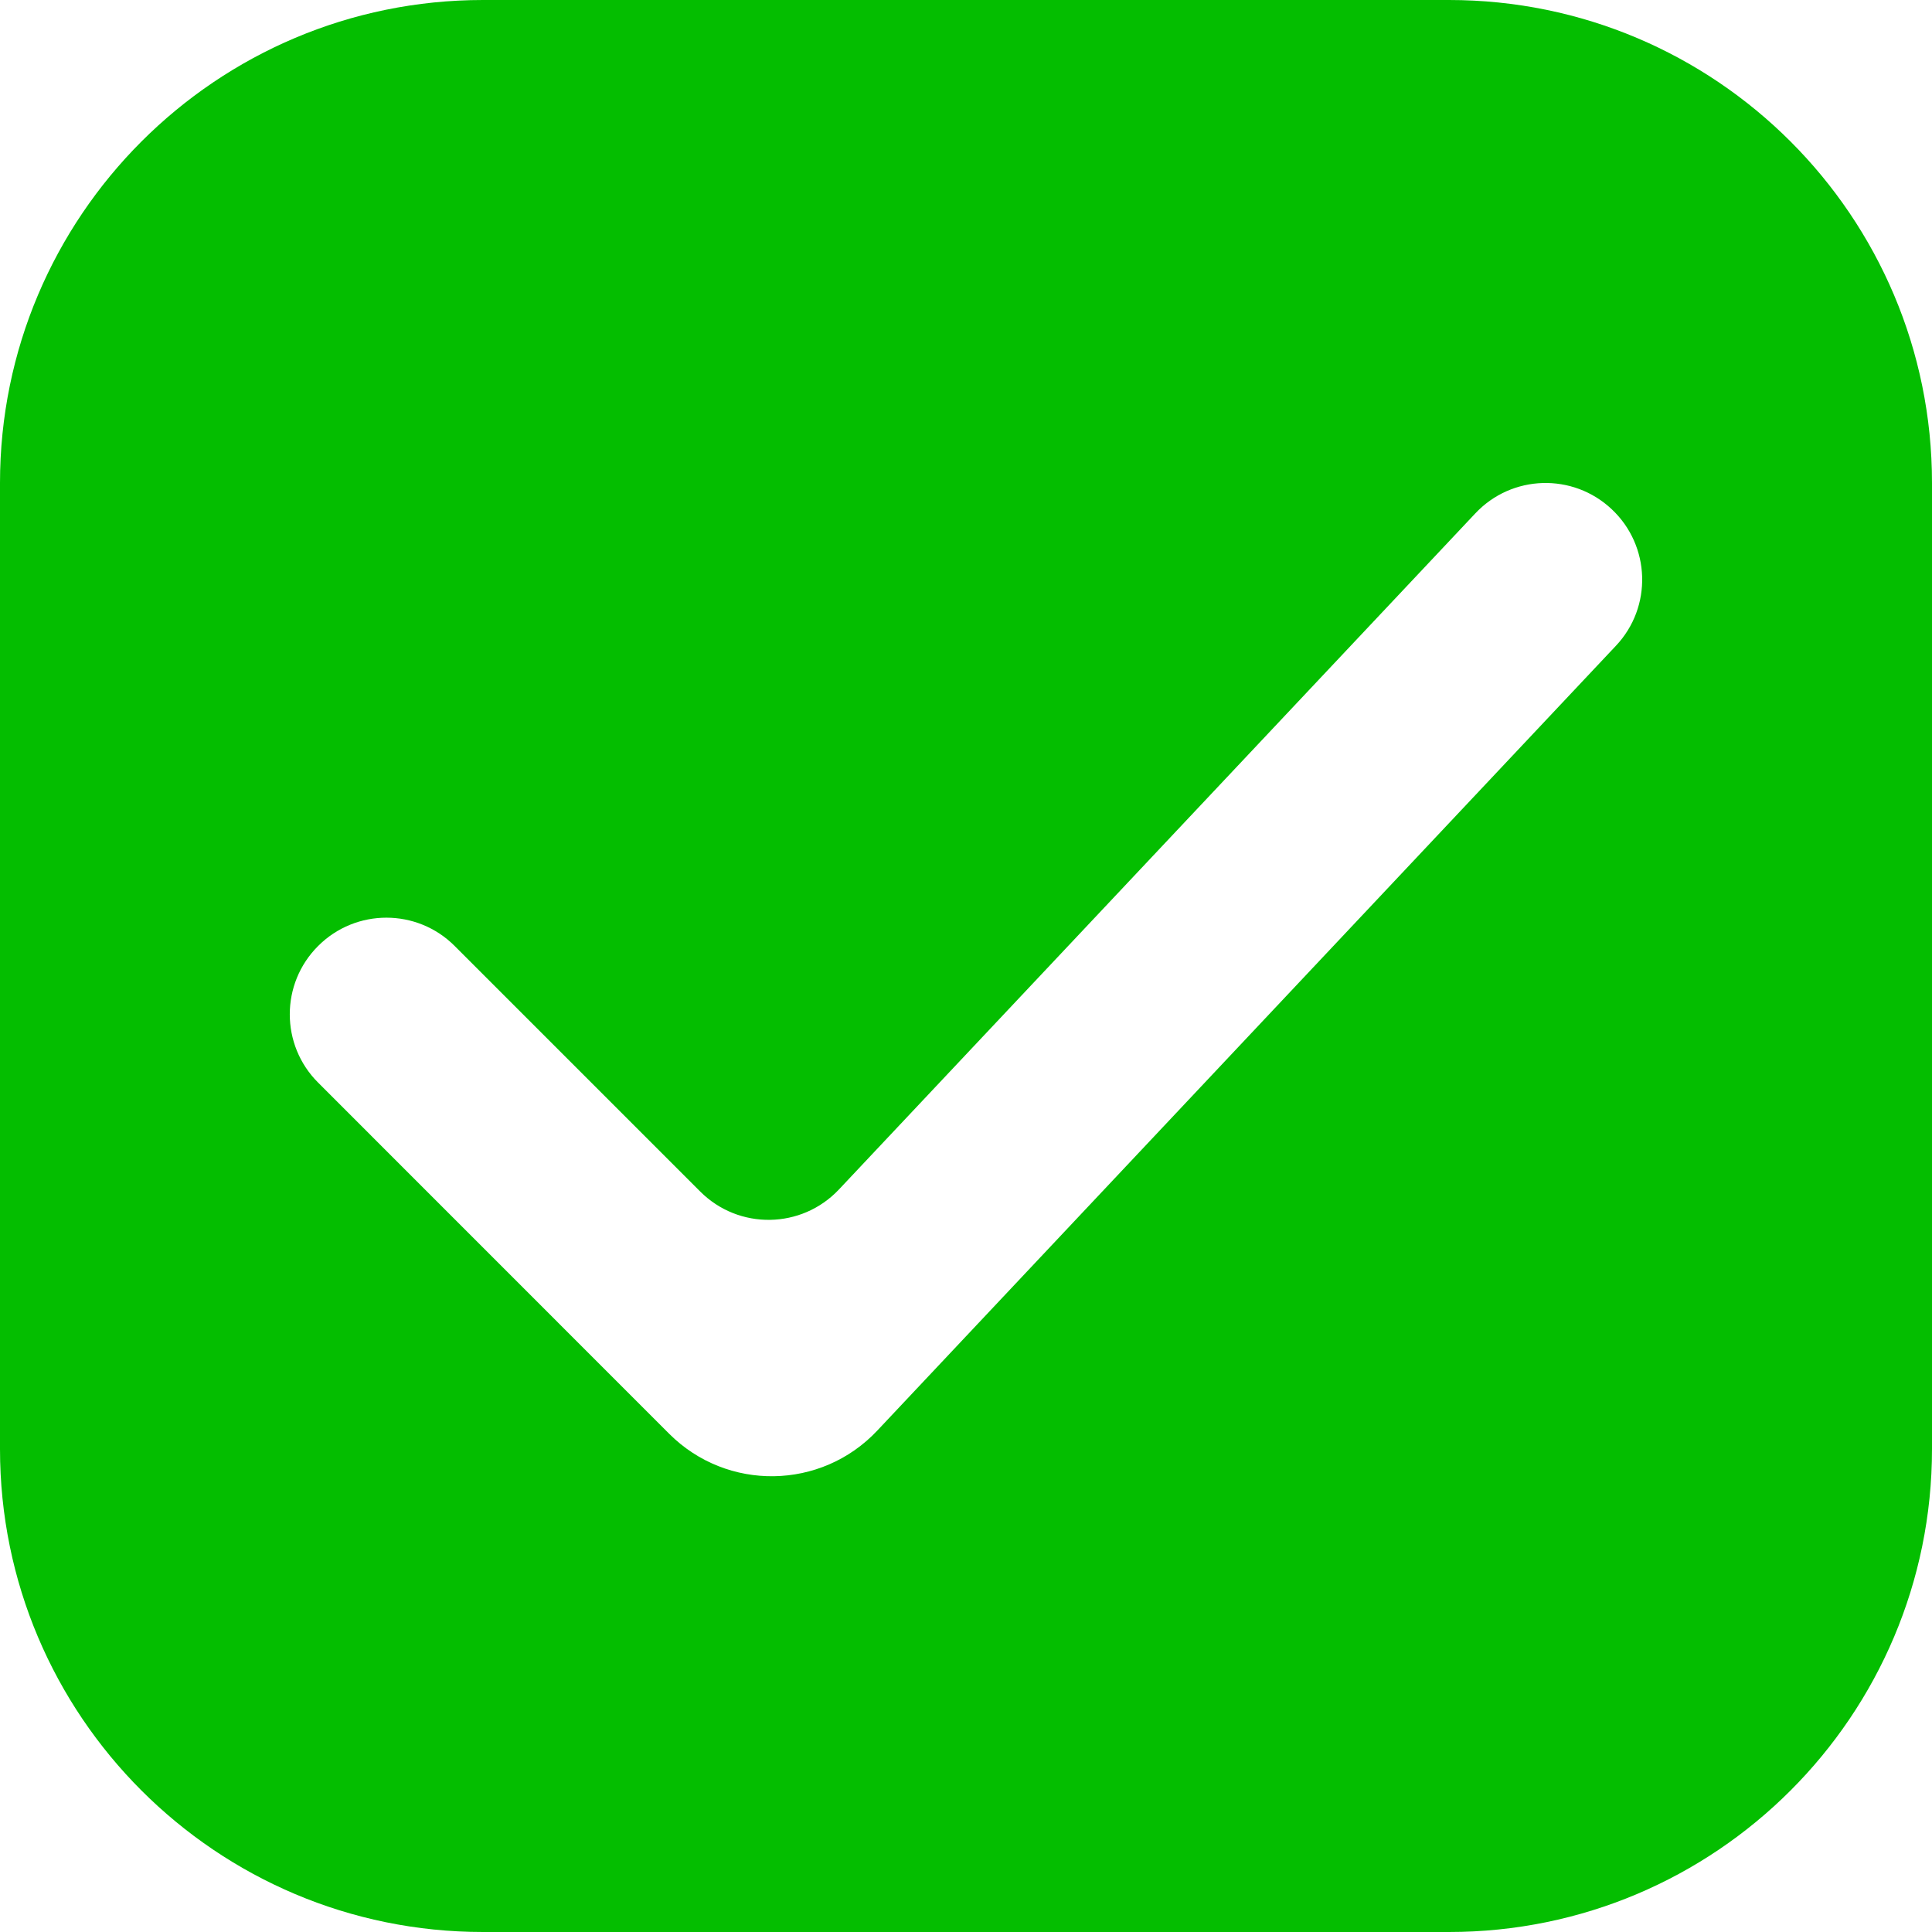 <?xml version="1.0" encoding="UTF-8"?> <svg xmlns="http://www.w3.org/2000/svg" width="20" height="20" viewBox="0 0 20 20" fill="none"> <path fill-rule="evenodd" clip-rule="evenodd" d="M5 0C2.239 0 0 2.239 0 5V15C0 17.761 2.239 20 5 20H15C17.761 20 20 17.761 20 15V5C20 2.239 17.761 0 15 0H5ZM16.728 6.685C17.107 6.283 17.087 5.65 16.685 5.272C16.283 4.893 15.65 4.912 15.272 5.315L8.685 12.313C8.298 12.724 7.648 12.734 7.249 12.335L4.707 9.793C4.317 9.402 3.683 9.402 3.293 9.793C2.902 10.183 2.902 10.817 3.293 11.207L6.928 14.843C7.527 15.441 8.501 15.426 9.081 14.81L16.728 6.685Z" fill="#04BE00"></path> </svg> 